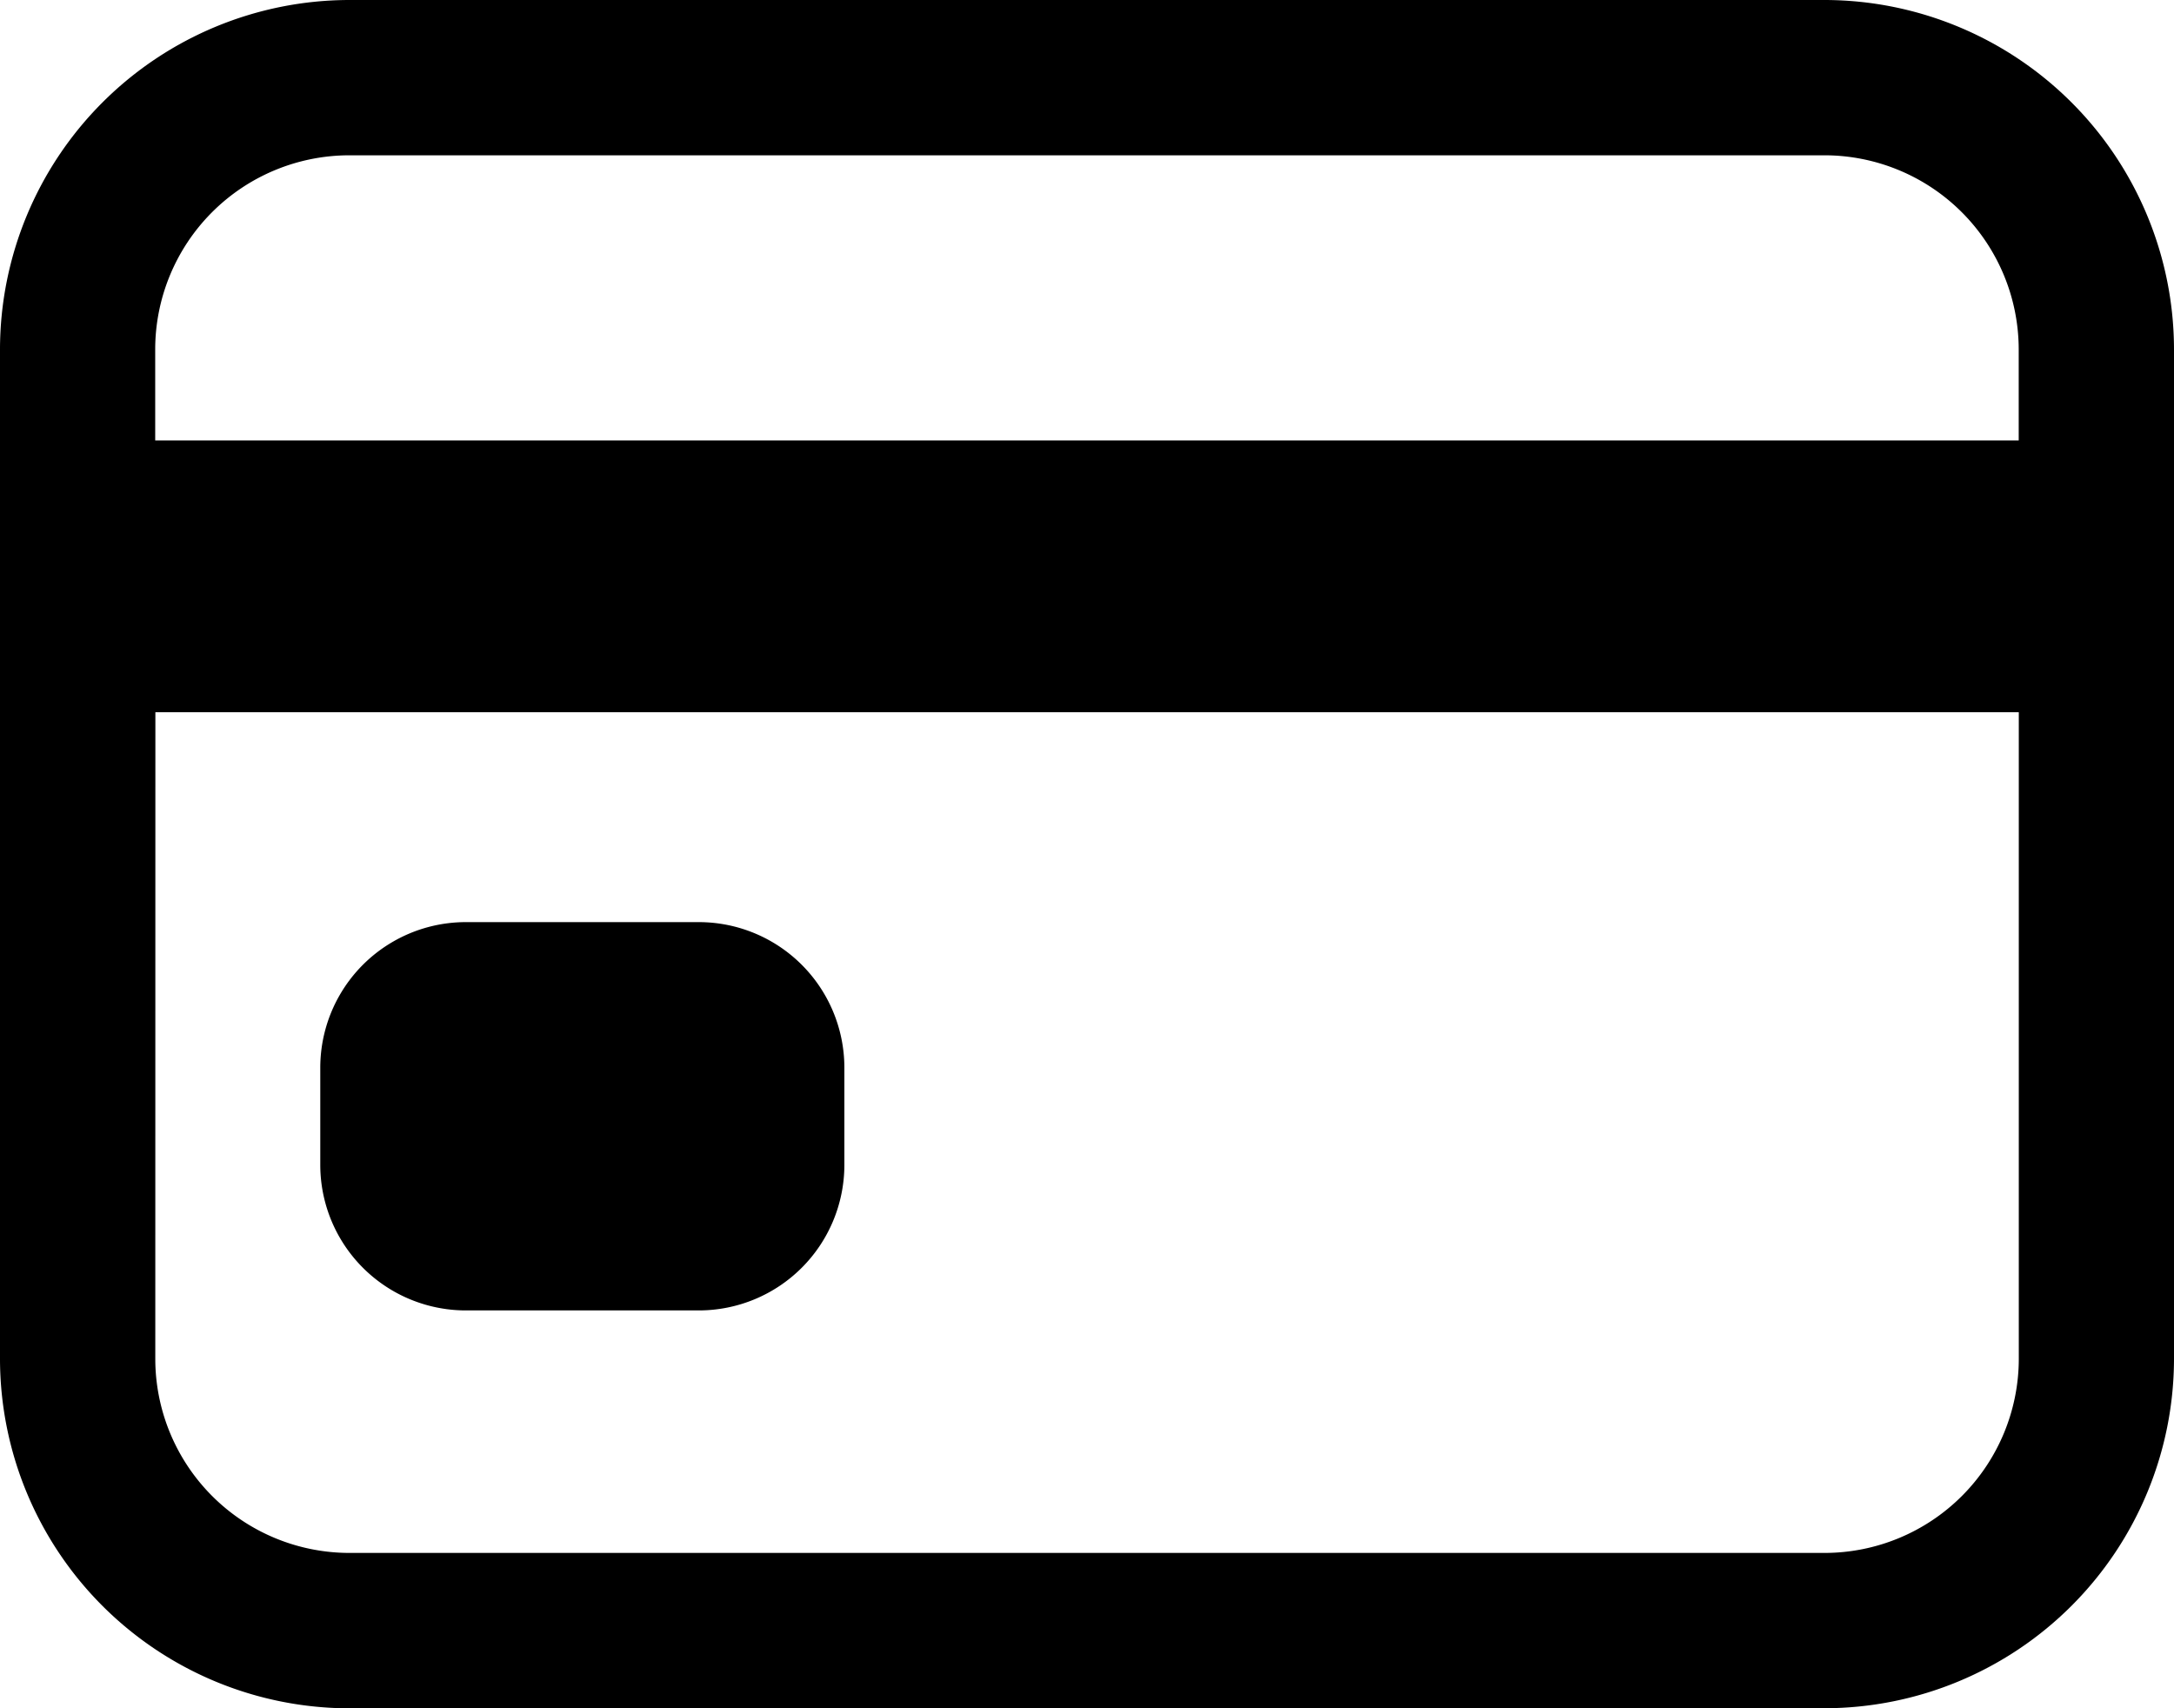 <svg xmlns="http://www.w3.org/2000/svg" width="24.009" height="18.865" viewBox="0 0 24.009 18.865">
  <g id="card-outline" transform="translate(0 0)">
    <path id="Unión_1" data-name="Unión 1" d="M-1328.142,4.73A3.863,3.863,0,0,1-1332,.87V-10.276a3.863,3.863,0,0,1,3.858-3.859h16.293a3.863,3.863,0,0,1,3.858,3.859V.87a3.863,3.863,0,0,1-3.858,3.859ZM-1330.285.87a2.145,2.145,0,0,0,2.143,2.144h16.293A2.146,2.146,0,0,0-1309.705.87V-6.27h-20.579Zm20.579-10.141v-1.005a2.146,2.146,0,0,0-2.144-2.144h-16.293a2.145,2.145,0,0,0-2.143,2.144v1.005Z" transform="translate(1332 14.135)"/>
    <path id="Trazado_1" data-name="Trazado 1" d="M99.608,270h2.572a1.608,1.608,0,0,1,1.608,1.608v1.072a1.608,1.608,0,0,1-1.608,1.608H99.608A1.608,1.608,0,0,1,98,272.68v-1.072A1.608,1.608,0,0,1,99.608,270Z" transform="translate(-94.463 -259.817)"/>
  </g>
</svg>
